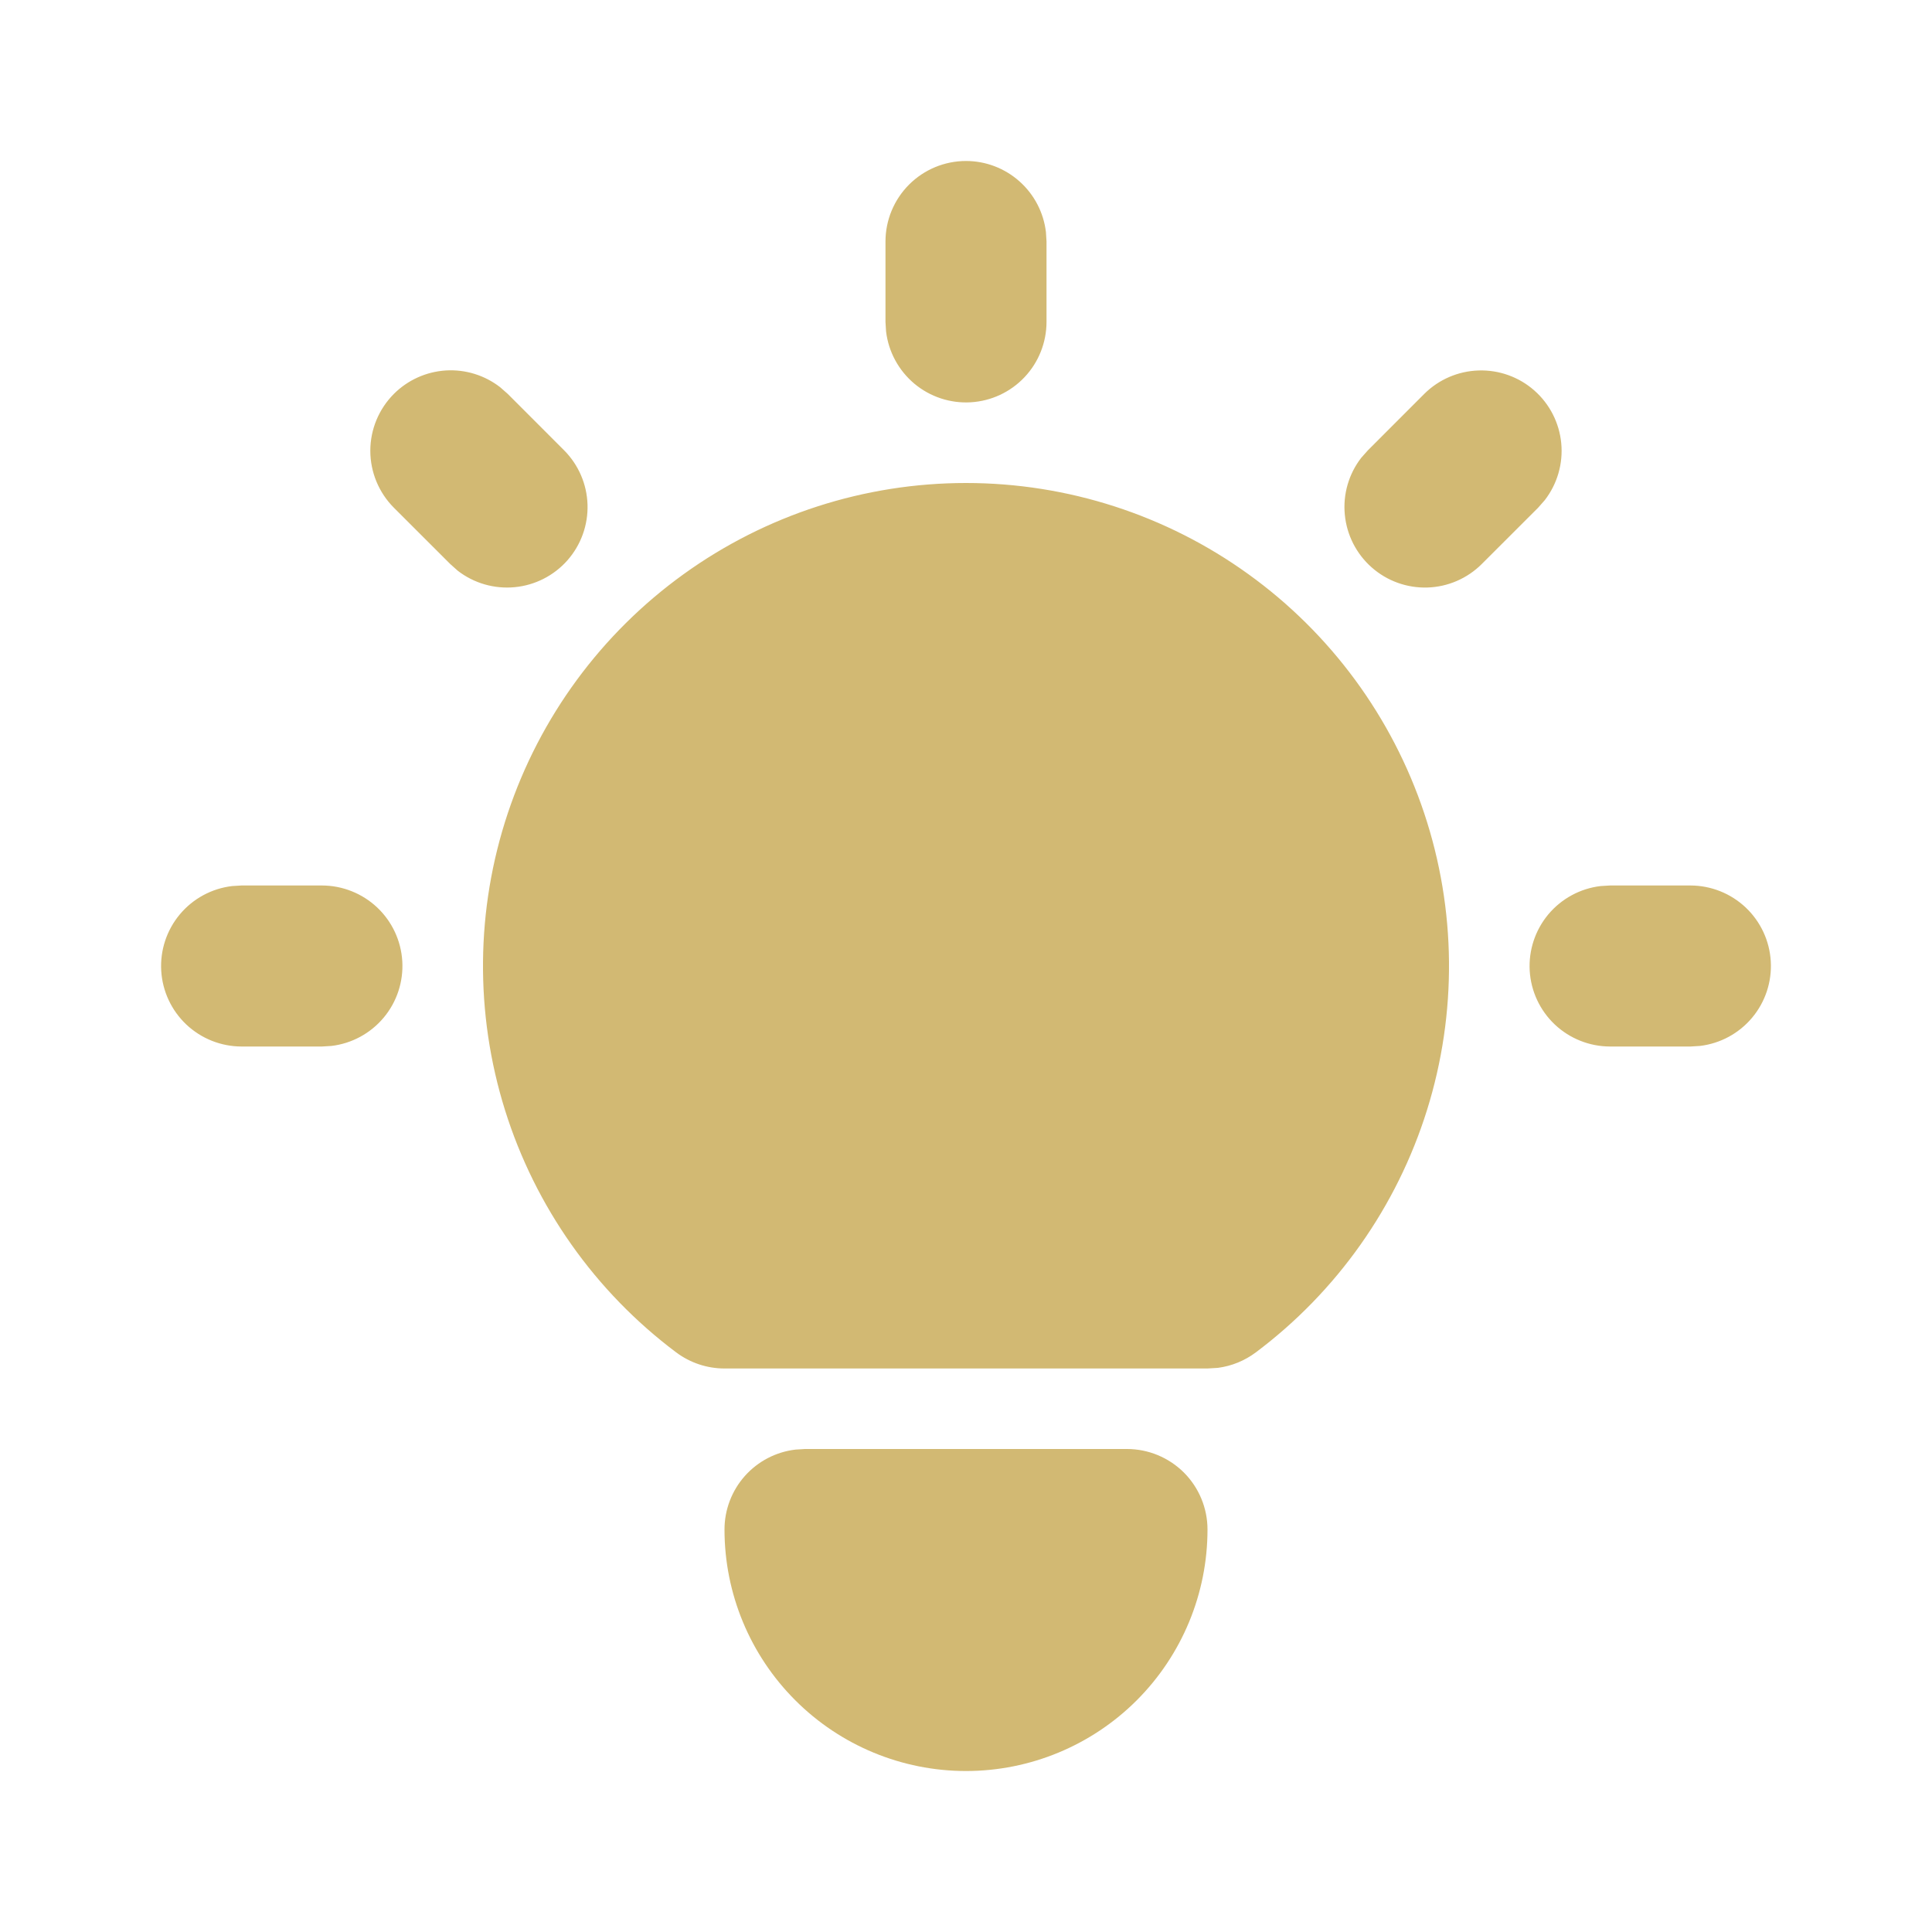 <svg width="40" height="40" viewBox="0 0 40 40" fill="none" xmlns="http://www.w3.org/2000/svg">
<g clip-path="url(#clip0_64_2270)">
<path d="M6.667 18.333C7.091 18.334 7.5 18.497 7.809 18.788C8.118 19.08 8.304 19.478 8.329 19.902C8.354 20.326 8.216 20.744 7.943 21.07C7.67 21.395 7.284 21.605 6.862 21.655L6.667 21.667H5C4.575 21.666 4.167 21.503 3.858 21.212C3.549 20.92 3.363 20.522 3.338 20.098C3.313 19.674 3.451 19.256 3.724 18.93C3.996 18.605 4.383 18.395 4.805 18.345L5 18.333H6.667ZM20 3.333C20.408 3.333 20.802 3.483 21.107 3.755C21.412 4.026 21.607 4.4 21.655 4.805L21.667 5V6.667C21.666 7.091 21.504 7.5 21.212 7.809C20.92 8.118 20.522 8.304 20.098 8.329C19.674 8.354 19.256 8.216 18.93 7.943C18.605 7.67 18.395 7.283 18.345 6.862L18.333 6.667V5C18.333 4.558 18.509 4.134 18.822 3.821C19.134 3.509 19.558 3.333 20 3.333ZM35 18.333C35.425 18.334 35.833 18.497 36.142 18.788C36.451 19.08 36.637 19.478 36.662 19.902C36.687 20.326 36.549 20.744 36.276 21.07C36.004 21.395 35.617 21.605 35.195 21.655L35 21.667H33.333C32.909 21.666 32.5 21.503 32.191 21.212C31.882 20.92 31.696 20.522 31.671 20.098C31.646 19.674 31.785 19.256 32.057 18.93C32.33 18.605 32.717 18.395 33.138 18.345L33.333 18.333H35ZM8.155 8.155C8.442 7.868 8.824 7.696 9.229 7.67C9.634 7.645 10.034 7.768 10.355 8.017L10.512 8.155L11.678 9.322C11.977 9.622 12.151 10.024 12.164 10.447C12.177 10.871 12.028 11.283 11.748 11.601C11.468 11.918 11.077 12.117 10.656 12.157C10.234 12.197 9.813 12.076 9.478 11.817L9.322 11.678L8.155 10.512C7.843 10.199 7.667 9.775 7.667 9.333C7.667 8.891 7.843 8.468 8.155 8.155ZM29.488 8.155C29.788 7.856 30.191 7.683 30.614 7.67C31.037 7.657 31.45 7.805 31.767 8.085C32.085 8.365 32.284 8.756 32.324 9.177C32.364 9.599 32.242 10.02 31.983 10.355L31.845 10.512L30.678 11.678C30.378 11.977 29.976 12.151 29.553 12.164C29.13 12.177 28.717 12.028 28.4 11.748C28.082 11.468 27.883 11.077 27.843 10.656C27.802 10.234 27.924 9.813 28.183 9.478L28.322 9.322L29.488 8.155ZM23.333 30C23.775 30 24.199 30.176 24.512 30.488C24.824 30.801 25 31.225 25 31.667C25 32.993 24.473 34.264 23.536 35.202C22.598 36.14 21.326 36.667 20 36.667C18.674 36.667 17.402 36.14 16.465 35.202C15.527 34.264 15 32.993 15 31.667C15 31.258 15.15 30.864 15.421 30.559C15.693 30.254 16.066 30.059 16.472 30.012L16.667 30H23.333ZM20 10C22.099 10 24.145 10.66 25.847 11.888C27.55 13.115 28.823 14.847 29.487 16.838C30.151 18.829 30.171 20.978 29.545 22.982C28.919 24.985 27.679 26.741 26 28C25.77 28.172 25.5 28.283 25.215 28.32L25 28.333H15C14.639 28.333 14.289 28.216 14 28C12.321 26.741 11.081 24.985 10.455 22.982C9.829 20.978 9.849 18.829 10.513 16.838C11.177 14.847 12.45 13.115 14.153 11.888C15.856 10.66 17.901 10 20 10Z" fill="#D2B973"/>
</g>
<defs>
<clipPath id="clip0_64_2270">
<rect width="40" height="40" fill="white"/>
</clipPath>
</defs>
</svg>
